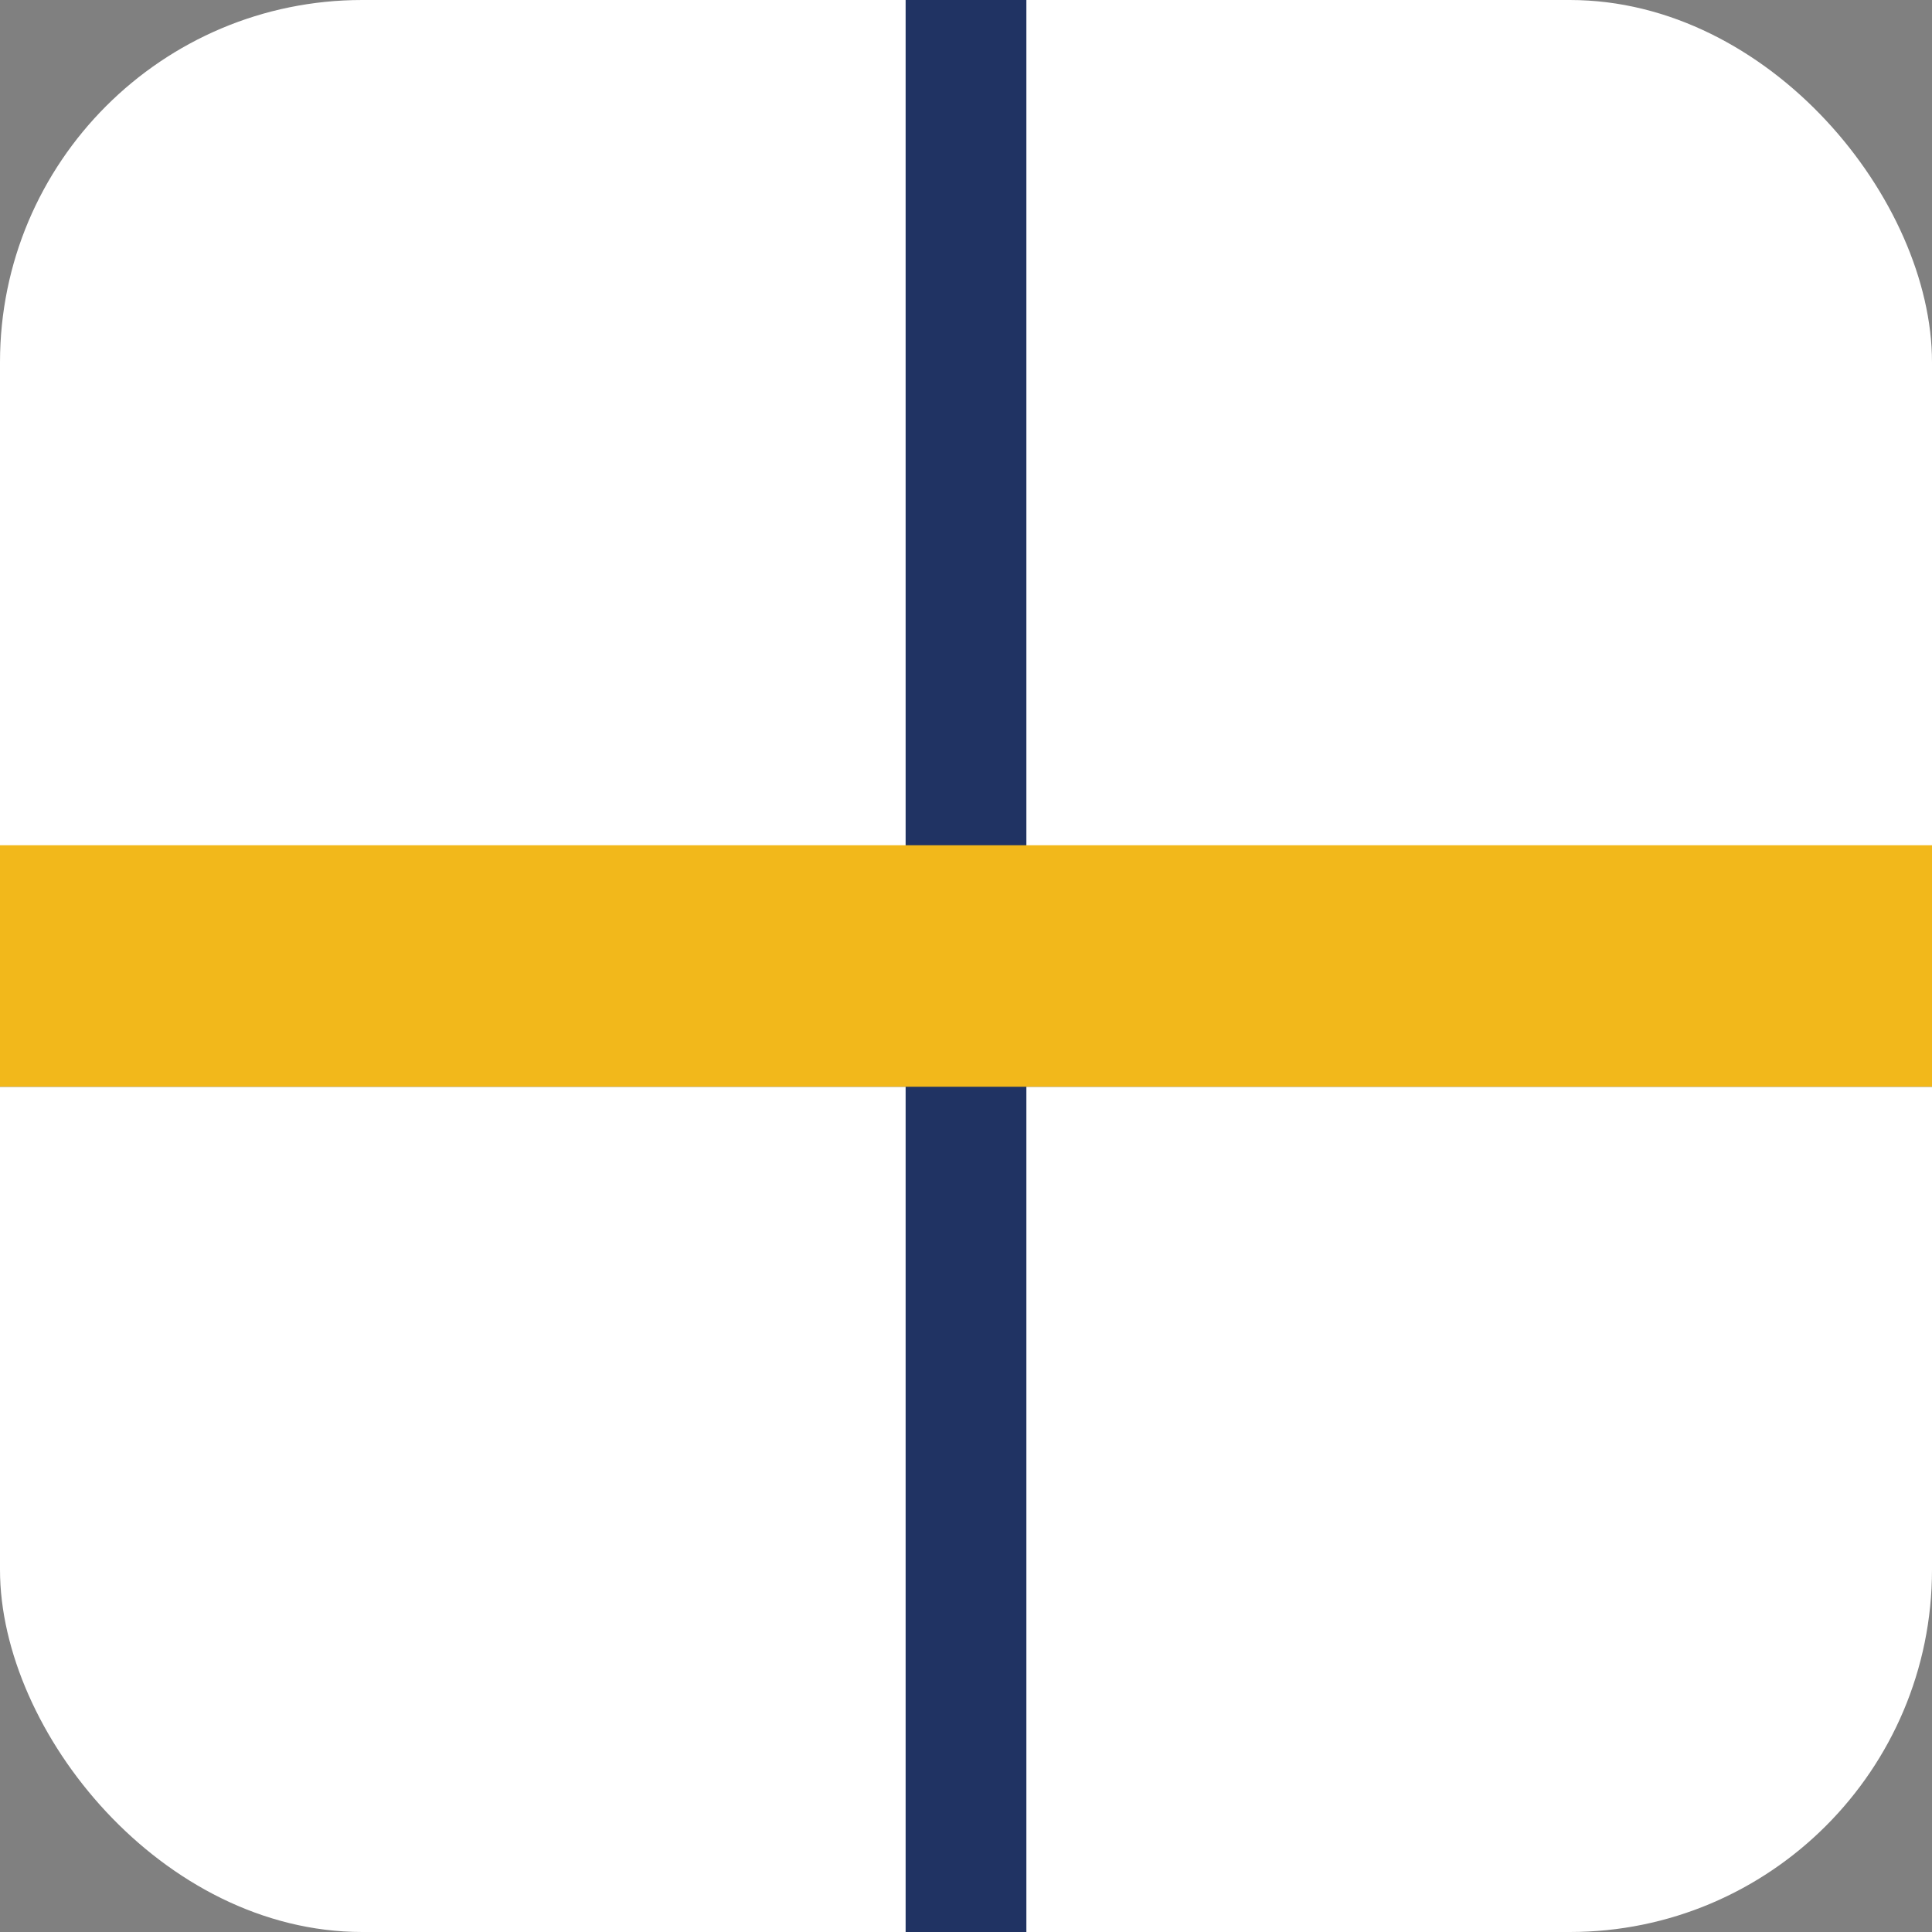 <?xml version="1.0" encoding="UTF-8"?>
<svg xmlns="http://www.w3.org/2000/svg" width="32" height="32" viewBox="0 0 32 32"><rect x="0" y="0" width="32" height="32" fill="#808080" stroke="none"/><rect width="32" height="32" rx="6" fill="#fff"/><path d="M0 17h32M16 0v32" stroke="#203363" stroke-width="2"/><rect y="14" width="32" height="4" fill="#F2B81B"/></svg>